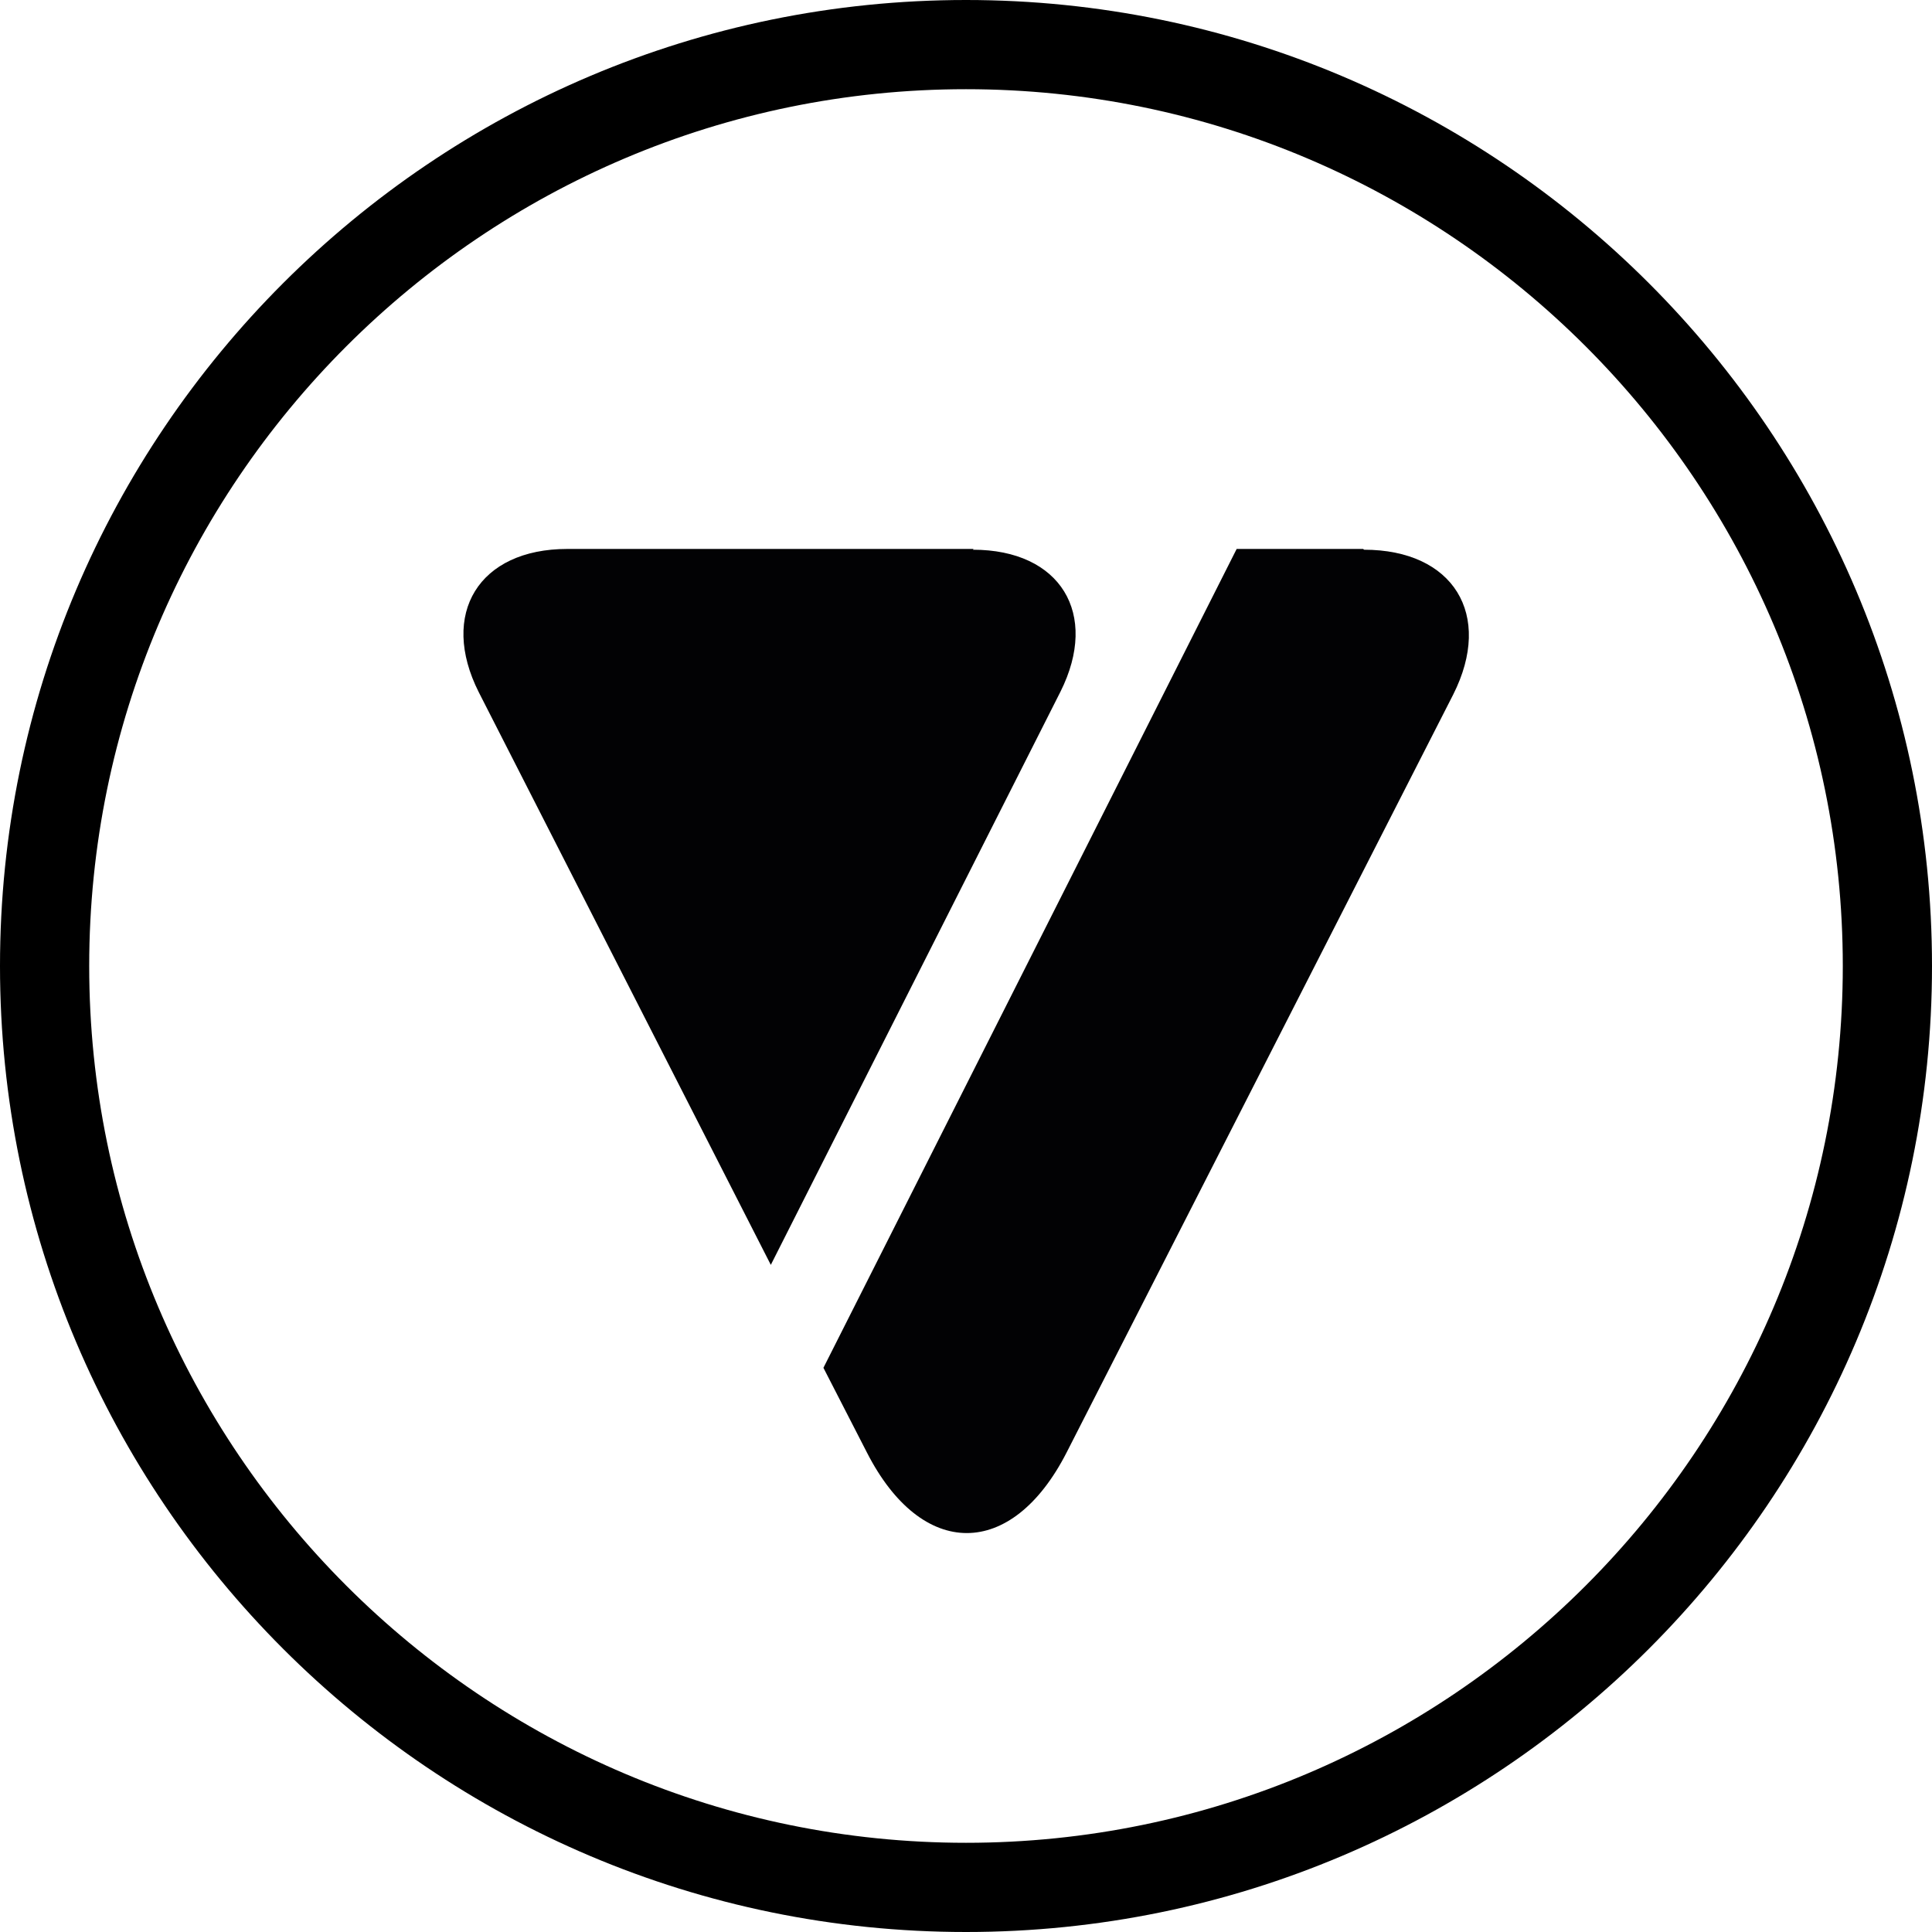 <?xml version="1.0" encoding="UTF-8"?>
<svg id="Layer_1" xmlns="http://www.w3.org/2000/svg" version="1.1" viewBox="0 0 253.4 253.4">
  <!-- Generator: Adobe Illustrator 29.3.1, SVG Export Plug-In . SVG Version: 2.1.0 Build 151)  -->
  <path d="M126.7,0C56.8,0,0,56.8,0,126.7s56.8,126.7,126.7,126.7,126.7-56.8,126.7-126.7S196.6,0,126.7,0M126.7,241.7c-63.4,0-115-51.6-115-115S63.3,11.7,126.7,11.7s115,51.6,115,115-51.6,115-115,115Z" fill-rule="evenodd"/>
  <path d="M178.8,72h-16.6l-54.2,107.4,5.7,11.1c7.2,14.1,19,14.1,26.2,0l50.7-99.4c5.3-10.5,0-19-11.7-19" fill="#020204" fill-rule="evenodd"/>
  <path d="M127.7,72h-53.3c-11.6,0-16.8,8.5-11.6,18.8l38.3,75.1,38-75.2c5.1-10.2,0-18.6-11.5-18.6" fill="#020204" fill-rule="evenodd"/>
</svg>